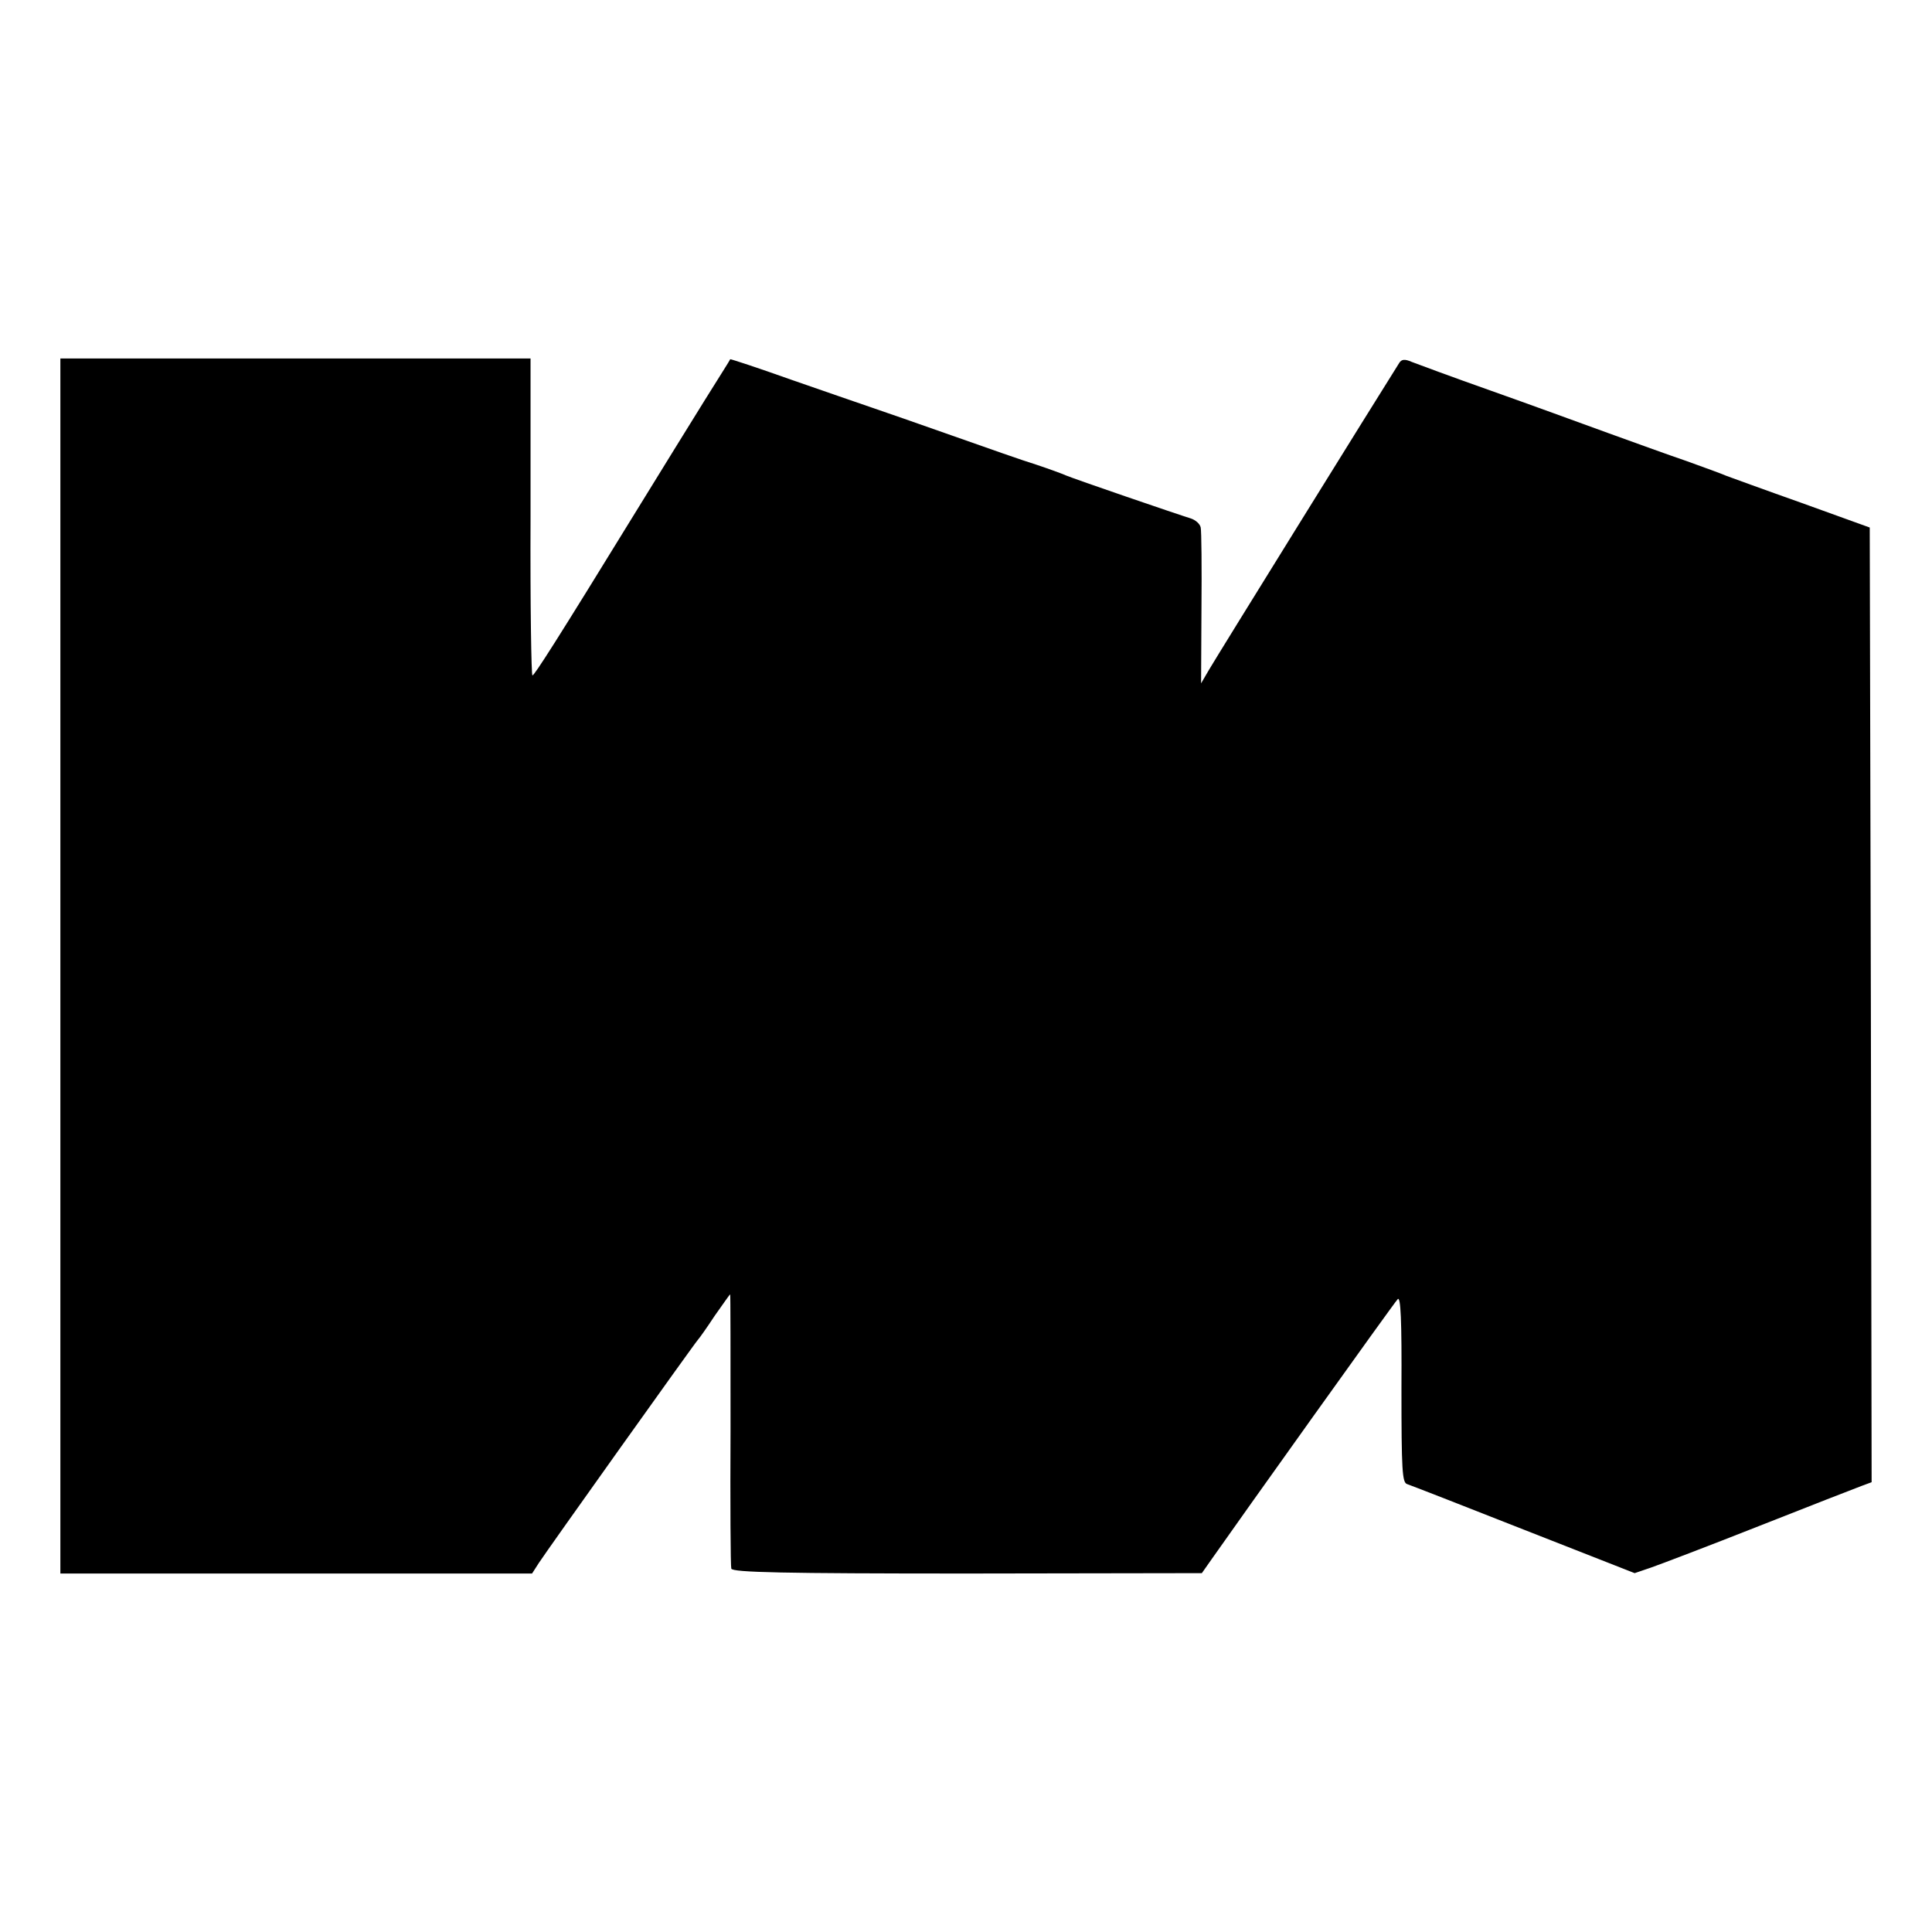 <?xml version="1.0" standalone="no"?>
<!DOCTYPE svg PUBLIC "-//W3C//DTD SVG 20010904//EN"
 "http://www.w3.org/TR/2001/REC-SVG-20010904/DTD/svg10.dtd">
<svg version="1.0" xmlns="http://www.w3.org/2000/svg"
 width="512pt" height="512pt" viewBox="0 0 512 512"
 preserveAspectRatio="xMidYMid meet">
<g transform="translate(0,512) scale(0.1,-0.1)"
fill="#000000" stroke="none">
<path d="M160 2560 l0 -1610 625 0 625 0 18 28 c20 31 414 584 422 592 3 3 23
31 44 63 22 31 40 57 41 57 1 0 1 -161 1 -357 -1 -197 0 -364 2 -370 3 -10
137 -13 626 -13 l621 1 26 37 c70 100 483 679 493 689 8 9 11 -55 10 -237 0
-217 2 -249 15 -253 9 -3 148 -57 310 -121 l293 -115 44 15 c23 8 152 57 286
110 134 53 255 100 271 106 l27 10 -2 1265 -3 1265 -180 65 c-99 35 -189 68
-200 72 -11 5 -58 22 -105 39 -47 16 -141 50 -210 75 -69 25 -208 76 -310 112
-102 36 -196 71 -209 76 -18 8 -27 7 -33 -3 -60 -95 -480 -772 -504 -813 l-21
-36 1 198 c1 109 0 206 -2 215 -2 10 -14 20 -26 24 -36 11 -310 105 -331 114
-11 5 -47 18 -80 29 -33 10 -132 45 -220 76 -88 31 -185 65 -215 75 -30 10
-127 44 -214 74 -87 31 -160 55 -161 54 0 -2 -31 -50 -67 -108 -36 -58 -114
-184 -173 -280 -223 -363 -279 -450 -284 -450 -3 0 -6 189 -5 420 l0 420 -623
0 -623 0 0 -1610z"/>
</g>
</svg>
